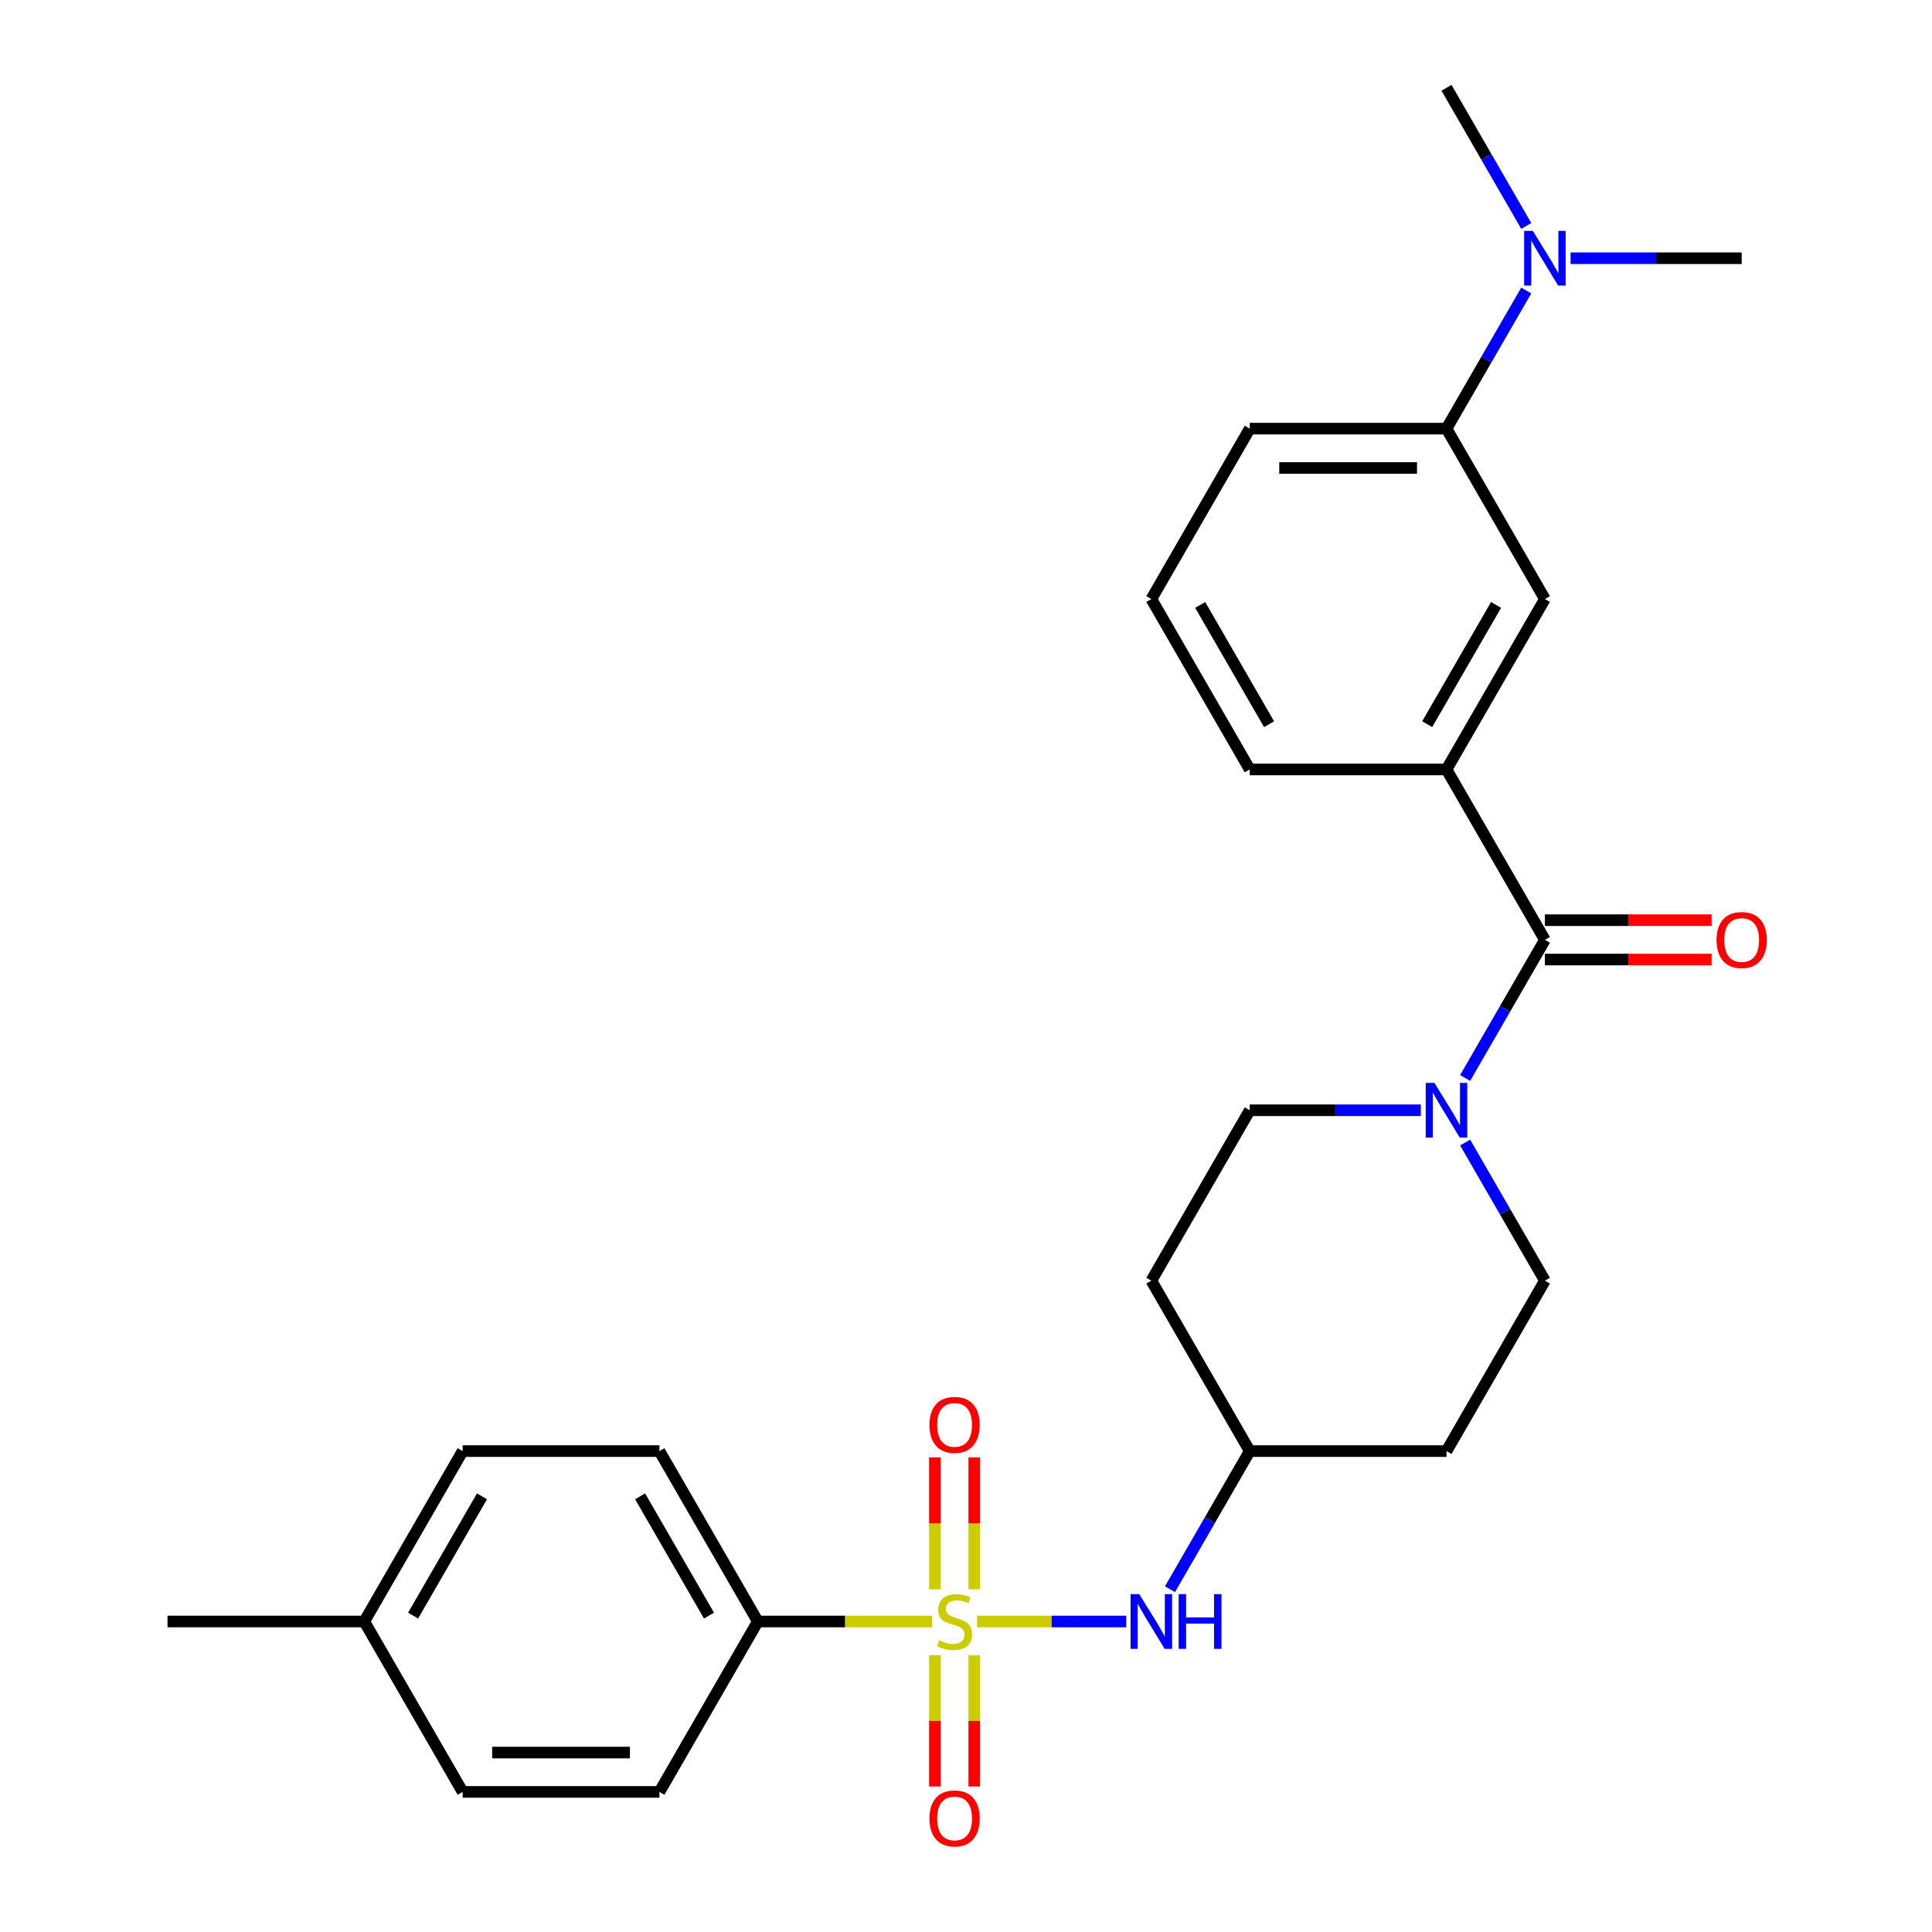 <?xml version='1.0' encoding='iso-8859-1'?>
<svg version='1.1' baseProfile='full'
              xmlns='http://www.w3.org/2000/svg'
                      xmlns:rdkit='http://www.rdkit.org/xml'
                      xmlns:xlink='http://www.w3.org/1999/xlink'
                  xml:space='preserve'
width='1000px' height='1000px' viewBox='0 0 1000 1000'>
<!-- END OF HEADER -->
<rect style='opacity:1.0;fill:#FFFFFF;stroke:none' width='1000' height='1000' x='0' y='0'> </rect>
<path class='bond-2' d='M 505.718,839.282 L 544.332,839.282' style='fill:none;fill-rule:evenodd;stroke:#CCCC00;stroke-width:6px;stroke-linecap:butt;stroke-linejoin:miter;stroke-opacity:1' />
<path class='bond-2' d='M 544.332,839.282 L 582.945,839.282' style='fill:none;fill-rule:evenodd;stroke:#0000FF;stroke-width:6px;stroke-linecap:butt;stroke-linejoin:miter;stroke-opacity:1' />
<path class='bond-4' d='M 482.466,839.282 L 437.355,839.282' style='fill:none;fill-rule:evenodd;stroke:#CCCC00;stroke-width:6px;stroke-linecap:butt;stroke-linejoin:miter;stroke-opacity:1' />
<path class='bond-4' d='M 437.355,839.282 L 392.244,839.282' style='fill:none;fill-rule:evenodd;stroke:#000000;stroke-width:6px;stroke-linecap:butt;stroke-linejoin:miter;stroke-opacity:1' />
<path class='bond-6' d='M 504.277,822.616 L 504.277,788.47' style='fill:none;fill-rule:evenodd;stroke:#CCCC00;stroke-width:6px;stroke-linecap:butt;stroke-linejoin:miter;stroke-opacity:1' />
<path class='bond-6' d='M 504.277,788.47 L 504.277,754.323' style='fill:none;fill-rule:evenodd;stroke:#FF0000;stroke-width:6px;stroke-linecap:butt;stroke-linejoin:miter;stroke-opacity:1' />
<path class='bond-6' d='M 483.907,822.616 L 483.907,788.47' style='fill:none;fill-rule:evenodd;stroke:#CCCC00;stroke-width:6px;stroke-linecap:butt;stroke-linejoin:miter;stroke-opacity:1' />
<path class='bond-6' d='M 483.907,788.47 L 483.907,754.323' style='fill:none;fill-rule:evenodd;stroke:#FF0000;stroke-width:6px;stroke-linecap:butt;stroke-linejoin:miter;stroke-opacity:1' />
<path class='bond-7' d='M 483.907,856.708 L 483.907,890.704' style='fill:none;fill-rule:evenodd;stroke:#CCCC00;stroke-width:6px;stroke-linecap:butt;stroke-linejoin:miter;stroke-opacity:1' />
<path class='bond-7' d='M 483.907,890.704 L 483.907,924.7' style='fill:none;fill-rule:evenodd;stroke:#FF0000;stroke-width:6px;stroke-linecap:butt;stroke-linejoin:miter;stroke-opacity:1' />
<path class='bond-7' d='M 504.277,856.708 L 504.277,890.704' style='fill:none;fill-rule:evenodd;stroke:#CCCC00;stroke-width:6px;stroke-linecap:butt;stroke-linejoin:miter;stroke-opacity:1' />
<path class='bond-7' d='M 504.277,890.704 L 504.277,924.7' style='fill:none;fill-rule:evenodd;stroke:#FF0000;stroke-width:6px;stroke-linecap:butt;stroke-linejoin:miter;stroke-opacity:1' />
<path class='bond-0' d='M 799.637,486.47 L 778.997,522.218' style='fill:none;fill-rule:evenodd;stroke:#000000;stroke-width:6px;stroke-linecap:butt;stroke-linejoin:miter;stroke-opacity:1' />
<path class='bond-0' d='M 778.997,522.218 L 758.358,557.967' style='fill:none;fill-rule:evenodd;stroke:#0000FF;stroke-width:6px;stroke-linecap:butt;stroke-linejoin:miter;stroke-opacity:1' />
<path class='bond-3' d='M 799.637,486.47 L 748.712,398.267' style='fill:none;fill-rule:evenodd;stroke:#000000;stroke-width:6px;stroke-linecap:butt;stroke-linejoin:miter;stroke-opacity:1' />
<path class='bond-11' d='M 799.637,496.655 L 842.787,496.655' style='fill:none;fill-rule:evenodd;stroke:#000000;stroke-width:6px;stroke-linecap:butt;stroke-linejoin:miter;stroke-opacity:1' />
<path class='bond-11' d='M 842.787,496.655 L 885.938,496.655' style='fill:none;fill-rule:evenodd;stroke:#FF0000;stroke-width:6px;stroke-linecap:butt;stroke-linejoin:miter;stroke-opacity:1' />
<path class='bond-11' d='M 799.637,476.285 L 842.787,476.285' style='fill:none;fill-rule:evenodd;stroke:#000000;stroke-width:6px;stroke-linecap:butt;stroke-linejoin:miter;stroke-opacity:1' />
<path class='bond-11' d='M 842.787,476.285 L 885.938,476.285' style='fill:none;fill-rule:evenodd;stroke:#FF0000;stroke-width:6px;stroke-linecap:butt;stroke-linejoin:miter;stroke-opacity:1' />
<path class='bond-1' d='M 735.426,574.673 L 691.145,574.673' style='fill:none;fill-rule:evenodd;stroke:#0000FF;stroke-width:6px;stroke-linecap:butt;stroke-linejoin:miter;stroke-opacity:1' />
<path class='bond-1' d='M 691.145,574.673 L 646.864,574.673' style='fill:none;fill-rule:evenodd;stroke:#000000;stroke-width:6px;stroke-linecap:butt;stroke-linejoin:miter;stroke-opacity:1' />
<path class='bond-28' d='M 758.358,591.379 L 778.997,627.128' style='fill:none;fill-rule:evenodd;stroke:#0000FF;stroke-width:6px;stroke-linecap:butt;stroke-linejoin:miter;stroke-opacity:1' />
<path class='bond-28' d='M 778.997,627.128 L 799.637,662.876' style='fill:none;fill-rule:evenodd;stroke:#000000;stroke-width:6px;stroke-linecap:butt;stroke-linejoin:miter;stroke-opacity:1' />
<path class='bond-13' d='M 605.586,822.576 L 626.225,786.827' style='fill:none;fill-rule:evenodd;stroke:#0000FF;stroke-width:6px;stroke-linecap:butt;stroke-linejoin:miter;stroke-opacity:1' />
<path class='bond-13' d='M 626.225,786.827 L 646.864,751.079' style='fill:none;fill-rule:evenodd;stroke:#000000;stroke-width:6px;stroke-linecap:butt;stroke-linejoin:miter;stroke-opacity:1' />
<path class='bond-5' d='M 748.712,398.267 L 799.637,310.064' style='fill:none;fill-rule:evenodd;stroke:#000000;stroke-width:6px;stroke-linecap:butt;stroke-linejoin:miter;stroke-opacity:1' />
<path class='bond-5' d='M 738.71,374.851 L 774.357,313.109' style='fill:none;fill-rule:evenodd;stroke:#000000;stroke-width:6px;stroke-linecap:butt;stroke-linejoin:miter;stroke-opacity:1' />
<path class='bond-21' d='M 748.712,398.267 L 646.864,398.267' style='fill:none;fill-rule:evenodd;stroke:#000000;stroke-width:6px;stroke-linecap:butt;stroke-linejoin:miter;stroke-opacity:1' />
<path class='bond-16' d='M 392.244,839.282 L 341.32,751.079' style='fill:none;fill-rule:evenodd;stroke:#000000;stroke-width:6px;stroke-linecap:butt;stroke-linejoin:miter;stroke-opacity:1' />
<path class='bond-16' d='M 366.965,836.236 L 331.318,774.494' style='fill:none;fill-rule:evenodd;stroke:#000000;stroke-width:6px;stroke-linecap:butt;stroke-linejoin:miter;stroke-opacity:1' />
<path class='bond-17' d='M 392.244,839.282 L 341.32,927.485' style='fill:none;fill-rule:evenodd;stroke:#000000;stroke-width:6px;stroke-linecap:butt;stroke-linejoin:miter;stroke-opacity:1' />
<path class='bond-8' d='M 799.637,310.064 L 748.712,221.861' style='fill:none;fill-rule:evenodd;stroke:#000000;stroke-width:6px;stroke-linecap:butt;stroke-linejoin:miter;stroke-opacity:1' />
<path class='bond-12' d='M 748.712,221.861 L 769.352,186.112' style='fill:none;fill-rule:evenodd;stroke:#000000;stroke-width:6px;stroke-linecap:butt;stroke-linejoin:miter;stroke-opacity:1' />
<path class='bond-12' d='M 769.352,186.112 L 789.991,150.364' style='fill:none;fill-rule:evenodd;stroke:#0000FF;stroke-width:6px;stroke-linecap:butt;stroke-linejoin:miter;stroke-opacity:1' />
<path class='bond-29' d='M 748.712,221.861 L 646.864,221.861' style='fill:none;fill-rule:evenodd;stroke:#000000;stroke-width:6px;stroke-linecap:butt;stroke-linejoin:miter;stroke-opacity:1' />
<path class='bond-29' d='M 733.435,242.23 L 662.142,242.23' style='fill:none;fill-rule:evenodd;stroke:#000000;stroke-width:6px;stroke-linecap:butt;stroke-linejoin:miter;stroke-opacity:1' />
<path class='bond-9' d='M 646.864,574.673 L 595.94,662.876' style='fill:none;fill-rule:evenodd;stroke:#000000;stroke-width:6px;stroke-linecap:butt;stroke-linejoin:miter;stroke-opacity:1' />
<path class='bond-10' d='M 799.637,662.876 L 748.712,751.079' style='fill:none;fill-rule:evenodd;stroke:#000000;stroke-width:6px;stroke-linecap:butt;stroke-linejoin:miter;stroke-opacity:1' />
<path class='bond-24' d='M 812.923,133.658 L 857.204,133.658' style='fill:none;fill-rule:evenodd;stroke:#0000FF;stroke-width:6px;stroke-linecap:butt;stroke-linejoin:miter;stroke-opacity:1' />
<path class='bond-24' d='M 857.204,133.658 L 901.485,133.658' style='fill:none;fill-rule:evenodd;stroke:#000000;stroke-width:6px;stroke-linecap:butt;stroke-linejoin:miter;stroke-opacity:1' />
<path class='bond-25' d='M 789.991,116.951 L 769.352,81.203' style='fill:none;fill-rule:evenodd;stroke:#0000FF;stroke-width:6px;stroke-linecap:butt;stroke-linejoin:miter;stroke-opacity:1' />
<path class='bond-25' d='M 769.352,81.203 L 748.712,45.455' style='fill:none;fill-rule:evenodd;stroke:#000000;stroke-width:6px;stroke-linecap:butt;stroke-linejoin:miter;stroke-opacity:1' />
<path class='bond-14' d='M 646.864,751.079 L 748.712,751.079' style='fill:none;fill-rule:evenodd;stroke:#000000;stroke-width:6px;stroke-linecap:butt;stroke-linejoin:miter;stroke-opacity:1' />
<path class='bond-15' d='M 646.864,751.079 L 595.94,662.876' style='fill:none;fill-rule:evenodd;stroke:#000000;stroke-width:6px;stroke-linecap:butt;stroke-linejoin:miter;stroke-opacity:1' />
<path class='bond-18' d='M 341.32,751.079 L 239.472,751.079' style='fill:none;fill-rule:evenodd;stroke:#000000;stroke-width:6px;stroke-linecap:butt;stroke-linejoin:miter;stroke-opacity:1' />
<path class='bond-19' d='M 341.32,927.485 L 239.472,927.485' style='fill:none;fill-rule:evenodd;stroke:#000000;stroke-width:6px;stroke-linecap:butt;stroke-linejoin:miter;stroke-opacity:1' />
<path class='bond-19' d='M 326.043,907.115 L 254.749,907.115' style='fill:none;fill-rule:evenodd;stroke:#000000;stroke-width:6px;stroke-linecap:butt;stroke-linejoin:miter;stroke-opacity:1' />
<path class='bond-27' d='M 239.472,751.079 L 188.548,839.282' style='fill:none;fill-rule:evenodd;stroke:#000000;stroke-width:6px;stroke-linecap:butt;stroke-linejoin:miter;stroke-opacity:1' />
<path class='bond-27' d='M 249.474,774.494 L 213.827,836.236' style='fill:none;fill-rule:evenodd;stroke:#000000;stroke-width:6px;stroke-linecap:butt;stroke-linejoin:miter;stroke-opacity:1' />
<path class='bond-20' d='M 239.472,927.485 L 188.548,839.282' style='fill:none;fill-rule:evenodd;stroke:#000000;stroke-width:6px;stroke-linecap:butt;stroke-linejoin:miter;stroke-opacity:1' />
<path class='bond-26' d='M 188.548,839.282 L 86.7,839.282' style='fill:none;fill-rule:evenodd;stroke:#000000;stroke-width:6px;stroke-linecap:butt;stroke-linejoin:miter;stroke-opacity:1' />
<path class='bond-23' d='M 646.864,398.267 L 595.94,310.064' style='fill:none;fill-rule:evenodd;stroke:#000000;stroke-width:6px;stroke-linecap:butt;stroke-linejoin:miter;stroke-opacity:1' />
<path class='bond-23' d='M 656.866,374.851 L 621.22,313.109' style='fill:none;fill-rule:evenodd;stroke:#000000;stroke-width:6px;stroke-linecap:butt;stroke-linejoin:miter;stroke-opacity:1' />
<path class='bond-22' d='M 646.864,221.861 L 595.94,310.064' style='fill:none;fill-rule:evenodd;stroke:#000000;stroke-width:6px;stroke-linecap:butt;stroke-linejoin:miter;stroke-opacity:1' />
<path  class='atom-0' d='M 486.092 849.002
Q 486.412 849.122, 487.732 849.682
Q 489.052 850.242, 490.492 850.602
Q 491.972 850.922, 493.412 850.922
Q 496.092 850.922, 497.652 849.642
Q 499.212 848.322, 499.212 846.042
Q 499.212 844.482, 498.412 843.522
Q 497.652 842.562, 496.452 842.042
Q 495.252 841.522, 493.252 840.922
Q 490.732 840.162, 489.212 839.442
Q 487.732 838.722, 486.652 837.202
Q 485.612 835.682, 485.612 833.122
Q 485.612 829.562, 488.012 827.362
Q 490.452 825.162, 495.252 825.162
Q 498.532 825.162, 502.252 826.722
L 501.332 829.802
Q 497.932 828.402, 495.372 828.402
Q 492.612 828.402, 491.092 829.562
Q 489.572 830.682, 489.612 832.642
Q 489.612 834.162, 490.372 835.082
Q 491.172 836.002, 492.292 836.522
Q 493.452 837.042, 495.372 837.642
Q 497.932 838.442, 499.452 839.242
Q 500.972 840.042, 502.052 841.682
Q 503.172 843.282, 503.172 846.042
Q 503.172 849.962, 500.532 852.082
Q 497.932 854.162, 493.572 854.162
Q 491.052 854.162, 489.132 853.602
Q 487.252 853.082, 485.012 852.162
L 486.092 849.002
' fill='#CCCC00'/>
<path  class='atom-2' d='M 742.452 560.513
L 751.732 575.513
Q 752.652 576.993, 754.132 579.673
Q 755.612 582.353, 755.692 582.513
L 755.692 560.513
L 759.452 560.513
L 759.452 588.833
L 755.572 588.833
L 745.612 572.433
Q 744.452 570.513, 743.212 568.313
Q 742.012 566.113, 741.652 565.433
L 741.652 588.833
L 737.972 588.833
L 737.972 560.513
L 742.452 560.513
' fill='#0000FF'/>
<path  class='atom-3' d='M 589.68 825.122
L 598.96 840.122
Q 599.88 841.602, 601.36 844.282
Q 602.84 846.962, 602.92 847.122
L 602.92 825.122
L 606.68 825.122
L 606.68 853.442
L 602.8 853.442
L 592.84 837.042
Q 591.68 835.122, 590.44 832.922
Q 589.24 830.722, 588.88 830.042
L 588.88 853.442
L 585.2 853.442
L 585.2 825.122
L 589.68 825.122
' fill='#0000FF'/>
<path  class='atom-3' d='M 610.08 825.122
L 613.92 825.122
L 613.92 837.162
L 628.4 837.162
L 628.4 825.122
L 632.24 825.122
L 632.24 853.442
L 628.4 853.442
L 628.4 840.362
L 613.92 840.362
L 613.92 853.442
L 610.08 853.442
L 610.08 825.122
' fill='#0000FF'/>
<path  class='atom-7' d='M 481.092 737.514
Q 481.092 730.714, 484.452 726.914
Q 487.812 723.114, 494.092 723.114
Q 500.372 723.114, 503.732 726.914
Q 507.092 730.714, 507.092 737.514
Q 507.092 744.394, 503.692 748.314
Q 500.292 752.194, 494.092 752.194
Q 487.852 752.194, 484.452 748.314
Q 481.092 744.434, 481.092 737.514
M 494.092 748.994
Q 498.412 748.994, 500.732 746.114
Q 503.092 743.194, 503.092 737.514
Q 503.092 731.954, 500.732 729.154
Q 498.412 726.314, 494.092 726.314
Q 489.772 726.314, 487.412 729.114
Q 485.092 731.914, 485.092 737.514
Q 485.092 743.234, 487.412 746.114
Q 489.772 748.994, 494.092 748.994
' fill='#FF0000'/>
<path  class='atom-8' d='M 481.092 941.21
Q 481.092 934.41, 484.452 930.61
Q 487.812 926.81, 494.092 926.81
Q 500.372 926.81, 503.732 930.61
Q 507.092 934.41, 507.092 941.21
Q 507.092 948.09, 503.692 952.01
Q 500.292 955.89, 494.092 955.89
Q 487.852 955.89, 484.452 952.01
Q 481.092 948.13, 481.092 941.21
M 494.092 952.69
Q 498.412 952.69, 500.732 949.81
Q 503.092 946.89, 503.092 941.21
Q 503.092 935.65, 500.732 932.85
Q 498.412 930.01, 494.092 930.01
Q 489.772 930.01, 487.412 932.81
Q 485.092 935.61, 485.092 941.21
Q 485.092 946.93, 487.412 949.81
Q 489.772 952.69, 494.092 952.69
' fill='#FF0000'/>
<path  class='atom-12' d='M 888.485 486.55
Q 888.485 479.75, 891.845 475.95
Q 895.205 472.15, 901.485 472.15
Q 907.765 472.15, 911.125 475.95
Q 914.485 479.75, 914.485 486.55
Q 914.485 493.43, 911.085 497.35
Q 907.685 501.23, 901.485 501.23
Q 895.245 501.23, 891.845 497.35
Q 888.485 493.47, 888.485 486.55
M 901.485 498.03
Q 905.805 498.03, 908.125 495.15
Q 910.485 492.23, 910.485 486.55
Q 910.485 480.99, 908.125 478.19
Q 905.805 475.35, 901.485 475.35
Q 897.165 475.35, 894.805 478.15
Q 892.485 480.95, 892.485 486.55
Q 892.485 492.27, 894.805 495.15
Q 897.165 498.03, 901.485 498.03
' fill='#FF0000'/>
<path  class='atom-13' d='M 793.377 119.498
L 802.657 134.498
Q 803.577 135.978, 805.057 138.658
Q 806.537 141.338, 806.617 141.498
L 806.617 119.498
L 810.377 119.498
L 810.377 147.818
L 806.497 147.818
L 796.537 131.418
Q 795.377 129.498, 794.137 127.298
Q 792.937 125.098, 792.577 124.418
L 792.577 147.818
L 788.897 147.818
L 788.897 119.498
L 793.377 119.498
' fill='#0000FF'/>
</svg>
